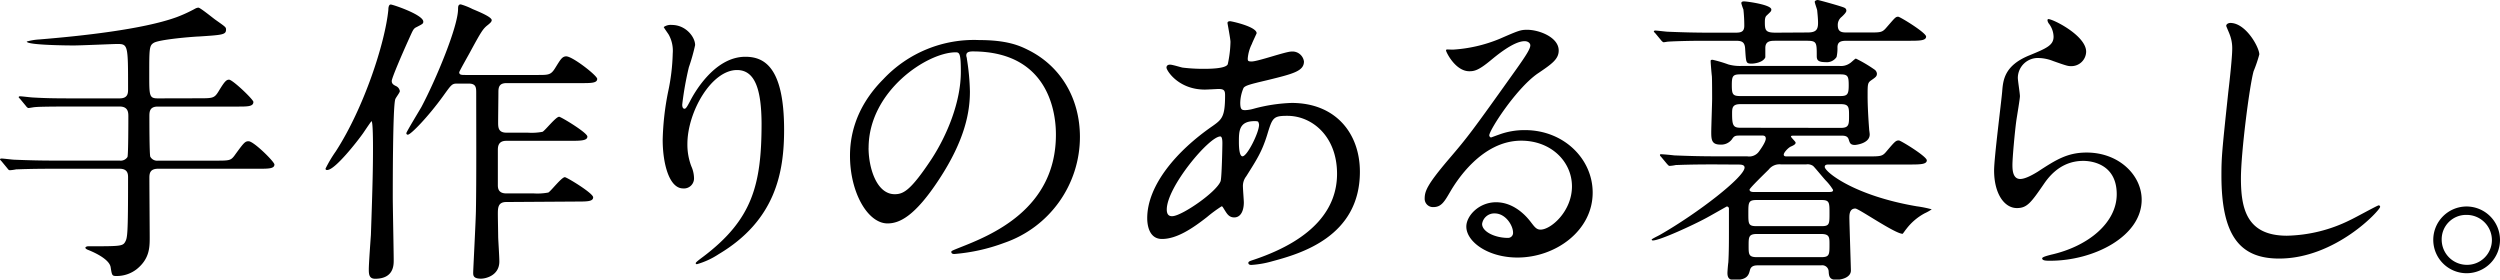 <svg id="レイヤー_1" data-name="レイヤー 1" xmlns="http://www.w3.org/2000/svg" viewBox="0 0 537.21 60.07"><title>catch3</title><path d="M771.84,470.63c3.1,0,3.42,0,4.33-1.48,1.29-2.14,1.68-2.52,2.26-2.52.77,0,5.23,4.26,5.23,4.78,0,1-1.23,1-3.42,1H763.12c-1.74,0-1.81,1.09-1.81,2.06,0,.78,0,8.33.2,8.72a1.67,1.67,0,0,0,1.68.84h12.2c3,0,3.36,0,4.14-1,2.06-2.84,2.32-3.17,3.1-3.17,1.1,0,5.55,4.4,5.55,5,0,.91-1.29.91-3.42.91H763.19c-1.68,0-1.88.9-1.88,1.93,0,2.07.07,11.05.07,12.92,0,2.13-.07,4.52-2.78,6.72a7,7,0,0,1-4.33,1.48c-1,0-1-.12-1.29-1.93-.26-1.42-2.58-2.78-4.84-3.68-.2-.07-.58-.26-.58-.46s.38-.32.58-.32c6.71,0,7.42,0,7.94-.9s.65-1.49.65-13.83c0-.71,0-1.93-1.81-1.93H740.84c-5.62,0-7.49.13-8.14.13a10.35,10.35,0,0,1-1.36.19c-.26,0-.38-.19-.58-.45l-1.23-1.49c-.25-.26-.32-.32-.32-.39s.13-.19.26-.19c.45,0,2.45.26,2.84.26,3.17.13,5.82.19,8.85.19h13.76a1.73,1.73,0,0,0,1.68-.77c.19-.39.19-8,.19-8.79s-.06-2.06-1.87-2.06H744.84c-5.62,0-7.49.06-8.14.13-.19,0-1.16.19-1.35.19s-.39-.19-.58-.45l-1.23-1.49c-.13-.13-.32-.32-.32-.39s.13-.19.25-.19c.46,0,2.46.26,2.85.26,3.16.19,5.81.19,8.85.19h9.75c1.81,0,1.81-1.16,1.81-2,0-9.43,0-9.69-2.33-9.69-.71,0-7.88.32-9.36.32-1,0-10.08-.06-10.08-.84a12.3,12.3,0,0,1,2.65-.45c8.72-.71,22.22-2.13,29.52-4.78a30.56,30.56,0,0,0,4.07-1.87,1.72,1.72,0,0,1,.64-.19c.39,0,3,2.13,3.62,2.58,2.19,1.55,2.32,1.61,2.32,2.13,0,1.1-.71,1.16-5.81,1.49-1.61.06-8.46.64-9.69,1.35-1,.58-1,1.23-1,6.85,0,4.59,0,5.1,1.87,5.1Z" transform="translate(-729.21 -449.51)"/><path d="M799.16,485.75a27.27,27.27,0,0,1,2.19-3.69c6.07-9.36,10.6-23.31,11.31-30.42,0-.39.06-1.16.51-1.16s7,2.2,7,3.68c0,.45-.19.52-1.42,1.16-.71.33-.77.59-1.68,2.59-1.55,3.42-3.68,8.39-3.68,9s.39.84.9,1.09a1.41,1.41,0,0,1,.84,1.1c0,.32-1,1.55-1,1.81-.52,1.87-.52,18.21-.52,20.93,0,2.13.2,11.69.2,13.63,0,1,0,3.94-4,3.94-1.35,0-1.35-1.1-1.35-2.07,0-1.16.38-6.33.45-7.36.39-11.11.45-14.86.45-18.74,0-.77,0-5.68-.32-5.68-.07,0-1.16,1.62-1.81,2.58-1.42,2-5.88,7.63-7.56,7.88C799.48,486.07,799.16,486.07,799.16,485.75ZM838,492.92c-1.81,0-1.81,1.29-1.81,2.64,0,.91.07,4.14.07,4.78s.25,4.14.25,5.36c0,3-2.9,3.69-3.94,3.69-1.68,0-1.68-.71-1.68-1.3s.59-11.82.59-13.49c.12-6.08.06-18.67.06-25.07,0-1.16,0-2.06-1.61-2.06h-2.52c-1.1,0-1.23.26-3,2.71-3.17,4.39-6.92,8.27-7.56,8.27a.3.3,0,0,1-.32-.33c0-.25,2.71-4.71,3.23-5.61,3.16-5.95,7.88-17.32,7.88-21.06,0-.58.06-1,.58-1a14.38,14.38,0,0,1,2.52,1c1.22.52,4.13,1.68,4.13,2.39,0,.39-.45.71-.78,1-1.09.84-1.42,1.35-3.94,6-.13.26-2.26,4-2.26,4.2,0,.58.52.58,1.36.58h15.5c2.33,0,2.84,0,3.75-1.48,1.1-1.75,1.48-2.52,2.39-2.52,1.35,0,6.65,4.13,6.65,4.84,0,.91-1.29.91-3.49.91h-16c-1.48,0-1.74.77-1.74,1.87s-.06,5.23-.06,6.52c0,1.1,0,2.26,1.8,2.26h4.59a12.52,12.52,0,0,0,3.16-.19c.59-.32,2.85-3.23,3.56-3.23.38,0,6.07,3.42,6.07,4.26s-1.29.91-3.49.91H838c-1.81,0-1.81,1.35-1.81,2.07v7.49c0,1,.39,1.74,1.81,1.74h5.88a12.52,12.52,0,0,0,3.16-.19c.58-.33,2.84-3.3,3.55-3.3.39,0,6.08,3.43,6.08,4.33s-1.3.91-3.49.91Z" transform="translate(-729.21 -449.51)"/><path d="M887.58,464.56c-5.49,0-10.66,9-10.66,15.89a13.1,13.1,0,0,0,.84,4.78,6.49,6.49,0,0,1,.58,2.45A2.16,2.16,0,0,1,876,490c-3,0-4.39-5.36-4.39-10.46a58.66,58.66,0,0,1,1.16-10.27,43.71,43.71,0,0,0,1-8.27,7.13,7.13,0,0,0-.84-4c-.13-.25-1.09-1.55-1.09-1.68a2.59,2.59,0,0,1,1.74-.45c3,0,5,2.59,5,4.33a41.33,41.33,0,0,1-1.35,4.78,68.33,68.33,0,0,0-1.42,8c0,.19,0,.9.51.9.33,0,.71-.77,1.16-1.61.72-1.42,5.11-9.56,11.89-9.56,4,0,8.33,2.13,8.33,15.69,0,9.11-1.81,19.45-14.08,26.74a16.8,16.8,0,0,1-4.65,2.14c-.13,0-.26-.07-.26-.2s.13-.32,1.62-1.42c10.59-8,12.53-15.5,12.53-28.68C892.81,468.89,891.52,464.56,887.58,464.56Z" transform="translate(-729.21 -449.51)"/><path d="M936.85,461.46c0,.19.13.45.13.71a49.2,49.2,0,0,1,.65,7c0,4.32-1,10.33-6.65,18.92-5.17,7.88-8.47,9.43-11.05,9.43-4.26,0-8.07-6.65-8.07-14.53,0-3.42.71-10,7.17-16.47a26.7,26.7,0,0,1,20.6-8.4c5.88,0,8.59,1.16,10.4,2.07,7,3.42,11.24,10.33,11.24,18.79A24.09,24.09,0,0,1,945,501.7a39.59,39.59,0,0,1-10.72,2.39c-.26,0-.65-.06-.65-.45,0-.2.13-.26,1.75-.91,6.71-2.64,20.73-8.2,20.73-24.28,0-2.52-.26-17.89-17.89-17.89C936.92,460.56,936.85,461.07,936.85,461.46Zm-21,19.83c0,4.2,1.68,9.95,5.62,9.95,1.87,0,3.42-.78,7.88-7.5,3.42-5.23,6.33-12.4,6.33-18.79,0-3.88-.26-4.2-1.1-4.2C928.46,460.75,915.86,469.08,915.86,481.29Z" transform="translate(-729.21 -449.51)"/><path d="M988.58,496.15c-3.29,2.58-6.58,4.71-9.68,4.71-2.91,0-3.17-3.29-3.17-4.46,0-7,6.2-14.4,14.08-19.83,2-1.42,2.65-2,2.65-6.58,0-1-.19-1.36-1.42-1.36-.13,0-2.46.13-2.91.13-5.75,0-8.26-4.13-8.26-4.72,0-.38.25-.64.77-.64s2.33.58,2.71.64a36.52,36.52,0,0,0,4.4.26c1.16,0,4.9,0,5.29-1a24.7,24.7,0,0,0,.58-4.78c0-.64-.64-3.94-.64-4.07,0-.32.32-.38.58-.38s5.68,1.16,5.68,2.58c0,.07-1,2.13-1,2.26a8.49,8.49,0,0,0-.91,3.17c0,.51.07.64.84.64,1.36,0,7.3-2.13,8.53-2.13a2.49,2.49,0,0,1,2.71,2.13c0,2.07-2.32,2.65-7.81,4-3.81.9-4.78,1.16-5.17,1.68a8.53,8.53,0,0,0-.71,3.16c0,1.49.32,1.62,1.1,1.62a8.09,8.09,0,0,0,1.87-.33,35.32,35.32,0,0,1,8.08-1.22c9.43,0,14.66,6.52,14.66,14.79,0,14-12.86,17.63-18.86,19.24a20.92,20.92,0,0,1-4.46.78c-.39,0-.65-.13-.65-.45s.52-.45,1.3-.71c13-4.4,17.76-11.18,17.76-18.41,0-8.14-5.43-12.47-10.66-12.47-3.1,0-3.23.39-4.39,4.2-1.1,3.49-2.13,5.1-4.46,8.79a3.39,3.39,0,0,0-.71,2.32c0,.52.19,2.84.19,3.29,0,1.75-.64,3.23-2.06,3.23-1.1,0-1.55-.77-2-1.48s-.52-.91-.71-.91A29.81,29.81,0,0,0,988.58,496.15Zm2.91-7.69c.26-.65.39-7.43.39-8.14,0-.39,0-1.49-.45-1.49-2.39,0-11.5,10.86-11.5,15.7,0,.9.32,1.55,1.36,1.42C983.48,495.69,990.59,490.78,991.49,488.46Zm7.3-12.92c-3.36,0-3.36,2.2-3.36,4.46,0,.58,0,3.1.78,3.1,1,0,3.55-5.1,3.55-6.78a1.56,1.56,0,0,0-.19-.65C999.44,475.54,999,475.54,998.79,475.54Z" transform="translate(-729.21 -449.51)"/><path d="M1067,489.56c0-5.3-4.46-9.82-10.91-9.82-8.53,0-14,8.85-15.18,10.85-1.29,2.2-1.94,3.42-3.69,3.42a1.78,1.78,0,0,1-1.87-1.8c0-1.62.52-3,5.1-8.4,4.2-4.91,4.85-5.75,14.6-19.44,2.13-3,3-4.4,3-5.11,0-.45-.45-.9-1.23-.9-2.39,0-6.2,3.23-7.3,4.13-2.58,2.14-3.49,2.33-4.58,2.33-3,0-5-4.14-5-4.46s.19-.19,1.55-.19a31.2,31.2,0,0,0,10-2.33c4-1.74,4.46-1.93,5.88-1.93,2.58,0,6.78,1.61,6.78,4.45,0,1.88-1.49,2.91-4.59,5-4.65,3.29-10.33,12.14-10.33,13.24,0,.19.19.45.39.45.38-.13,1.22-.45,1.61-.58a15.76,15.76,0,0,1,5.69-1c8.26,0,14.53,6.13,14.53,13.43,0,8.21-8,13.95-16.15,13.95-6.39,0-11-3.42-11-6.65,0-2.32,2.71-5.23,6.39-5.23,3,0,5.56,1.81,7.37,4.13.9,1.17,1.29,1.75,2.19,1.75C1062.47,498.86,1067,494.92,1067,489.56Zm-16.6,5.81a2.64,2.64,0,0,0-2.71,2.26c0,1.68,2.78,3,5.55,3a1.07,1.07,0,0,0,1.1-1.17C1054.33,498,1052.78,495.37,1050.39,495.37Z" transform="translate(-729.21 -449.51)"/><path d="M1097.54,484.84c-5.69,0-7.56.13-8.21.13a9,9,0,0,1-1.35.19c-.2,0-.33-.19-.58-.45l-1.23-1.48c-.26-.26-.26-.33-.26-.39a.17.17,0,0,1,.19-.19c.46,0,2.46.19,2.85.25,3.16.13,5.81.2,8.84.2h6.85a2.58,2.58,0,0,0,2.59-1.1c.19-.26,1.42-1.94,1.42-2.71s-.71-.65-1.1-.65H1103c-.84,0-1.16.07-1.61.78a2.87,2.87,0,0,1-2.52,1.16c-1.81,0-1.94-1-1.94-2.65,0-1.1.19-6.2.19-7.23,0-.07,0-4.4-.06-4.85s-.26-2.78-.26-3.23c0-.26.2-.26.45-.26a28.49,28.49,0,0,1,3.36,1,9.26,9.26,0,0,0,2.85.32h21a3.34,3.34,0,0,0,2.26-.58c.26-.13,1.1-1,1.29-1a29,29,0,0,1,3.94,2.32,1.2,1.2,0,0,1,.58.91c0,.58-.26.77-1.29,1.48-.71.52-.71.84-.71,3.3s.19,5.29.32,7c0,.32.13,1,.13,1.29,0,2-3.1,2.26-3.16,2.26-1,0-1.1-.45-1.3-1-.19-.84-.71-1-1.61-1h-10.21c-.32,0-.64,0-.64.19s1,1.1,1,1.3-.06.45-1,.84c-.58.25-1.55,1.29-1.55,1.74s.52.39.84.39h17.12c2.9,0,3.23,0,4.13-1.1,1.81-2.13,2-2.33,2.65-2.33.39,0,6,3.43,6,4.27s-1.3.9-3.49.9h-17.44c-.52,0-1,0-1,.52,0,1,6.13,6.13,19.76,8.46a24.71,24.71,0,0,1,3.23.65,9.89,9.89,0,0,1-1.49.84,12.22,12.22,0,0,0-4,3.42c-.13.13-.71,1-.77,1-1.62,0-9.44-5.43-10.15-5.43-1.29,0-1.29,1.36-1.29,2,0,.84.33,10.92.33,11.31,0,1.48-1.94,2-3.17,2-1.48,0-1.55-.84-1.61-1.81a1.38,1.38,0,0,0-1.62-1.29H1107c-.52,0-1.49,0-1.75,1s-.51,2.13-3.23,2.13c-.84,0-1.61-.06-1.61-1.49,0-.38.13-1.93.19-2.26.13-2.13.13-4.71.13-6.84V494.4a.46.46,0,0,0-.45-.52c-.06,0-4,2.27-4.65,2.59-2.26,1.23-9.69,4.71-11.24,4.71-.13,0-.26-.06-.26-.19s1.1-.65,1.75-1c8.26-4.72,18.21-12.47,18.21-14.47,0-.65-.84-.65-1.36-.65Zm20.08-28.35c1.81,0,2.26-.58,2.26-2.07,0-.9-.12-2-.19-2.71-.06-.33-.52-1.55-.52-1.81s.46-.39.65-.39,5.36,1.42,5.75,1.68a.65.65,0,0,1,.39.65c0,.32-.58.9-1,1.29a2.19,2.19,0,0,0-.84,1.81c0,1.55,1,1.55,2.06,1.55h4.2c2.85,0,3.23.06,4.14-1,1.87-2.13,2-2.39,2.58-2.39.39,0,6,3.43,6,4.27s-1.29.9-3.43.9h-13.62c-1.23,0-2,.19-2,1.42a8.13,8.13,0,0,1-.19,2.07,2.53,2.53,0,0,1-2.45,1.1c-1.68,0-1.81-.58-1.81-1.36,0-2.84,0-3.23-2.13-3.23h-6.72c-1,0-2.2,0-2.2,1.55v2c-.45,1.1-2.32,1.36-2.91,1.36-1.29,0-1.22-.19-1.42-3.1-.06-1.68-.83-1.81-2.13-1.81h-7.3c-1.55,0-5.49.07-7.17.19-.12,0-.77.13-.9.13s-.39-.19-.58-.45l-1.23-1.48c-.26-.26-.32-.33-.32-.39s.13-.2.26-.2c.45,0,2.39.26,2.84.26,3.16.13,5.81.2,8.85.2h5.55c1.17,0,1.94-.13,1.94-1.49a32.16,32.16,0,0,0-.19-3.49,10.18,10.18,0,0,1-.45-1.35c0-.39.45-.39.58-.39.64,0,5.87.71,5.87,1.74,0,.39-.13.46-1,1.29-.39.33-.39,1-.39,1.49,0,1.74.2,2.2,2.33,2.2Zm-14.46,9c-1.62,0-1.81.39-1.81,2.33s.19,2.33,1.81,2.33h21.51c1.54,0,1.8-.39,1.8-2.33s-.19-2.33-1.8-2.33Zm21.63,11.5c1.75,0,1.75-.77,1.75-2.58s0-2.52-1.75-2.52h-21.63c-1.75,0-1.75.9-1.75,2.07,0,2.52.26,3,1.81,3Zm-18.08,15.5c-1.81,0-1.81.52-1.81,2.85s0,2.77,1.81,2.77h13.89c1.74,0,1.74-.45,1.74-2.77s0-2.85-1.74-2.85Zm13.82,12.28c1.81,0,1.81-.52,1.81-2.78,0-1.49,0-2.2-1.81-2.2h-13.76c-1.81,0-1.81.65-1.81,2.52s0,2.46,1.81,2.46Zm1.23-14c1,0,1.35,0,1.35-.45a11,11,0,0,0-1.55-2c-.45-.45-2.51-3-2.77-3.17a2.07,2.07,0,0,0-1.42-.32h-5.49a2.92,2.92,0,0,0-2.59,1.1c-.51.52-4.13,4-4.13,4.33,0,.51.71.51,1,.51Z" transform="translate(-729.21 -449.51)"/><path d="M1177.49,460.62a3.17,3.17,0,0,1-3.29,3.1c-.58,0-.9-.06-3.81-1.1a9,9,0,0,0-3-.64,4.3,4.3,0,0,0-4.58,4.26c0,.58.45,3.36.45,3.94s-.65,4.39-.78,5.3c-.32,2.39-.83,7.88-.83,9.49,0,1,.06,3,1.67,3,1.23,0,3.1-1.16,3.75-1.55,3.94-2.58,6.39-4.13,10.53-4.13,6.91,0,11.82,4.84,11.82,10.14,0,7.88-10.27,13.11-19.64,13.11-.84,0-1.74,0-1.74-.52,0-.32,1.42-.64,1.87-.77,8.08-1.81,14.15-6.91,14.15-13,0-6.79-5.88-7.17-7.17-7.17-2.26,0-5.56.71-8.4,4.84s-3.68,5.3-5.88,5.3c-2.71,0-4.9-3.1-4.9-8.08,0-2.71,1.54-14.59,1.74-17s.45-5.56,5.88-7.75c3.61-1.49,5.16-2.14,5.16-4a4.79,4.79,0,0,0-1.09-2.91c-.13-.25-.33-.64-.13-.84C1169.68,453.26,1177.49,457,1177.49,460.62Z" transform="translate(-729.21 -449.51)"/><path d="M1214.7,461.2a29.57,29.57,0,0,1-1.23,3.62c-.91,3.29-2.72,17.57-2.72,23,0,6.53,1.23,12.34,9.89,12.34a31.87,31.87,0,0,0,13.56-3.36c1-.45,5.88-3.16,6.14-3.16a.3.3,0,0,1,.32.32c0,.71-9.56,11.11-21.7,11.11-8.4,0-12.4-4.85-12.4-17.83,0-4,.13-5.29,1.48-18,.26-2.14.84-7.43.84-9.24a8.14,8.14,0,0,0-.58-3.17c-.06-.19-.71-1.68-.71-1.74,0-.45.52-.65.91-.65C1211.85,454.48,1214.7,459.72,1214.7,461.2Z" transform="translate(-729.21 -449.51)"/><path d="M1266.42,501.05a7.17,7.17,0,1,1-7.17-7.17A7.2,7.2,0,0,1,1266.42,501.05Zm-12.53-.06a5.42,5.42,0,0,0,5.43,5.43,5.33,5.33,0,0,0,5.36-5.3,5.42,5.42,0,0,0-5.49-5.43A5.23,5.23,0,0,0,1253.89,501Z" transform="translate(-729.21 -449.51)"/></svg>